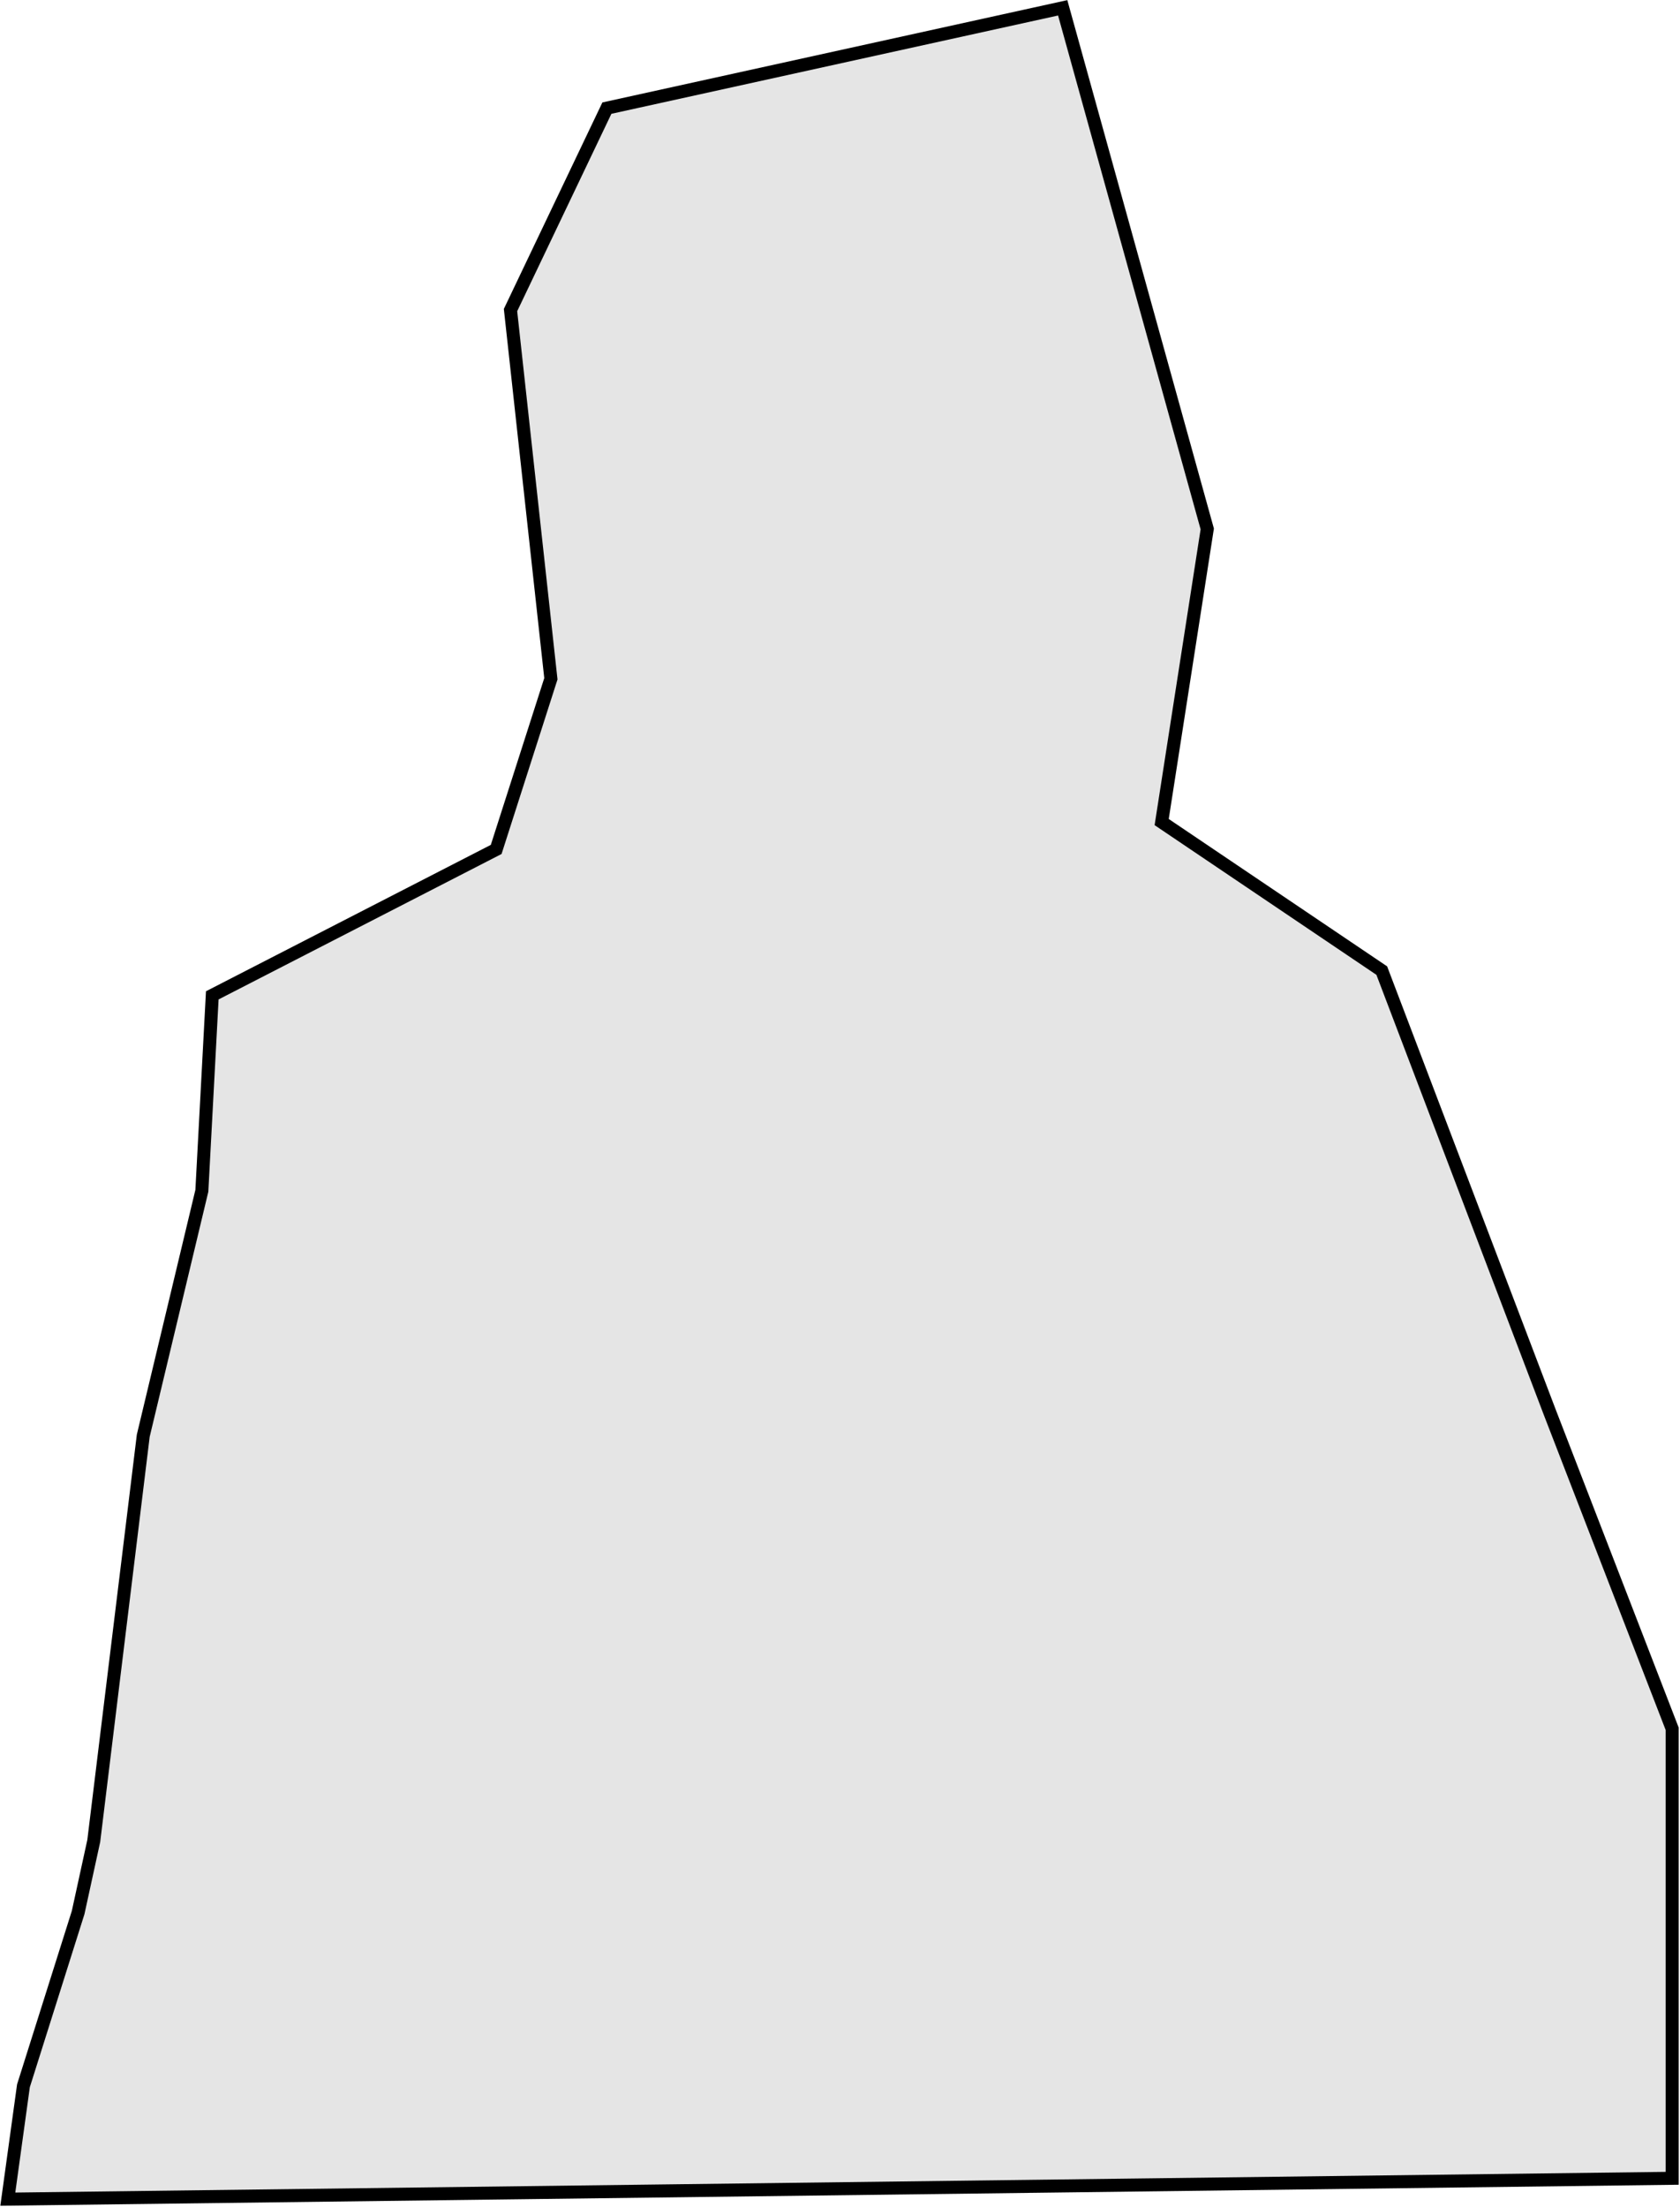 <?xml version="1.0" encoding="UTF-8"?> <svg xmlns="http://www.w3.org/2000/svg" xmlns:xlink="http://www.w3.org/1999/xlink" width="645" height="847" viewBox="0 0 645 847" fill="none"><path d="M9 800.5L3 844L642 836V663.5L595 542L530.5 372.5L446 315.5L463.5 203L408 3L233 41.5L196 119L211.5 260.5L190.5 326L81.5 382L77.5 457L55 551L36 706.5L30 734L9 800.5Z" fill="url(#pattern0_413_582)" stroke="black" stroke-width="5"></path><defs><pattern id="pattern0_413_582" patternUnits="userSpaceOnUse" patternTransform="matrix(64.4 0 0 64.4 3 3)" preserveAspectRatio="none" viewBox="0 0 56 56" width="1" height="1"><g id="pattern0_413_582_inner"><rect width="28" height="28" fill="#D9D9D9"></rect><rect x="28" width="28" height="28" fill="white"></rect><rect x="28" y="28" width="28" height="28" fill="#D9D9D9"></rect><rect y="28" width="28" height="28" fill="white"></rect><path d="M31.64 14.52V12.12L34.44 10.52H36.28V19H33.88V13.24L31.64 14.52ZM41.883 14.76C41.883 13.32 41.002 12.44 39.722 12.44C38.443 12.44 37.562 13.32 37.562 14.76C37.562 16.2 38.443 17.08 39.722 17.08C41.002 17.08 41.883 16.2 41.883 14.76ZM44.362 14.76C44.362 17.32 42.443 19.24 39.722 19.24C37.002 19.24 35.083 17.32 35.083 14.76C35.083 12.2 37.002 10.28 39.722 10.28C42.443 10.28 44.362 12.2 44.362 14.76ZM49.401 14.76C49.401 13.32 48.521 12.44 47.241 12.44C45.961 12.44 45.081 13.32 45.081 14.76C45.081 16.2 45.961 17.08 47.241 17.08C48.521 17.08 49.401 16.2 49.401 14.76ZM51.881 14.76C51.881 17.32 49.961 19.24 47.241 19.24C44.521 19.24 42.601 17.32 42.601 14.76C42.601 12.2 44.521 10.28 47.241 10.28C49.961 10.28 51.881 12.2 51.881 14.76Z" fill="black"></path><path d="M3.64 42.52V40.12L6.44 38.52H8.28V47H5.88V41.24L3.64 42.52ZM13.883 42.76C13.883 41.32 13.002 40.44 11.723 40.44C10.443 40.44 9.562 41.32 9.562 42.76C9.562 44.2 10.443 45.08 11.723 45.08C13.002 45.08 13.883 44.2 13.883 42.76ZM16.363 42.76C16.363 45.32 14.443 47.24 11.723 47.24C9.002 47.24 7.082 45.32 7.082 42.76C7.082 40.2 9.002 38.28 11.723 38.28C14.443 38.28 16.363 40.2 16.363 42.76ZM21.401 42.76C21.401 41.32 20.521 40.44 19.241 40.44C17.961 40.44 17.081 41.32 17.081 42.76C17.081 44.2 17.961 45.08 19.241 45.08C20.521 45.08 21.401 44.2 21.401 42.76ZM23.881 42.76C23.881 45.32 21.961 47.24 19.241 47.24C16.521 47.24 14.601 45.32 14.601 42.76C14.601 40.2 16.521 38.28 19.241 38.28C21.961 38.28 23.881 40.2 23.881 42.76Z" fill="black"></path></g></pattern></defs></svg> 